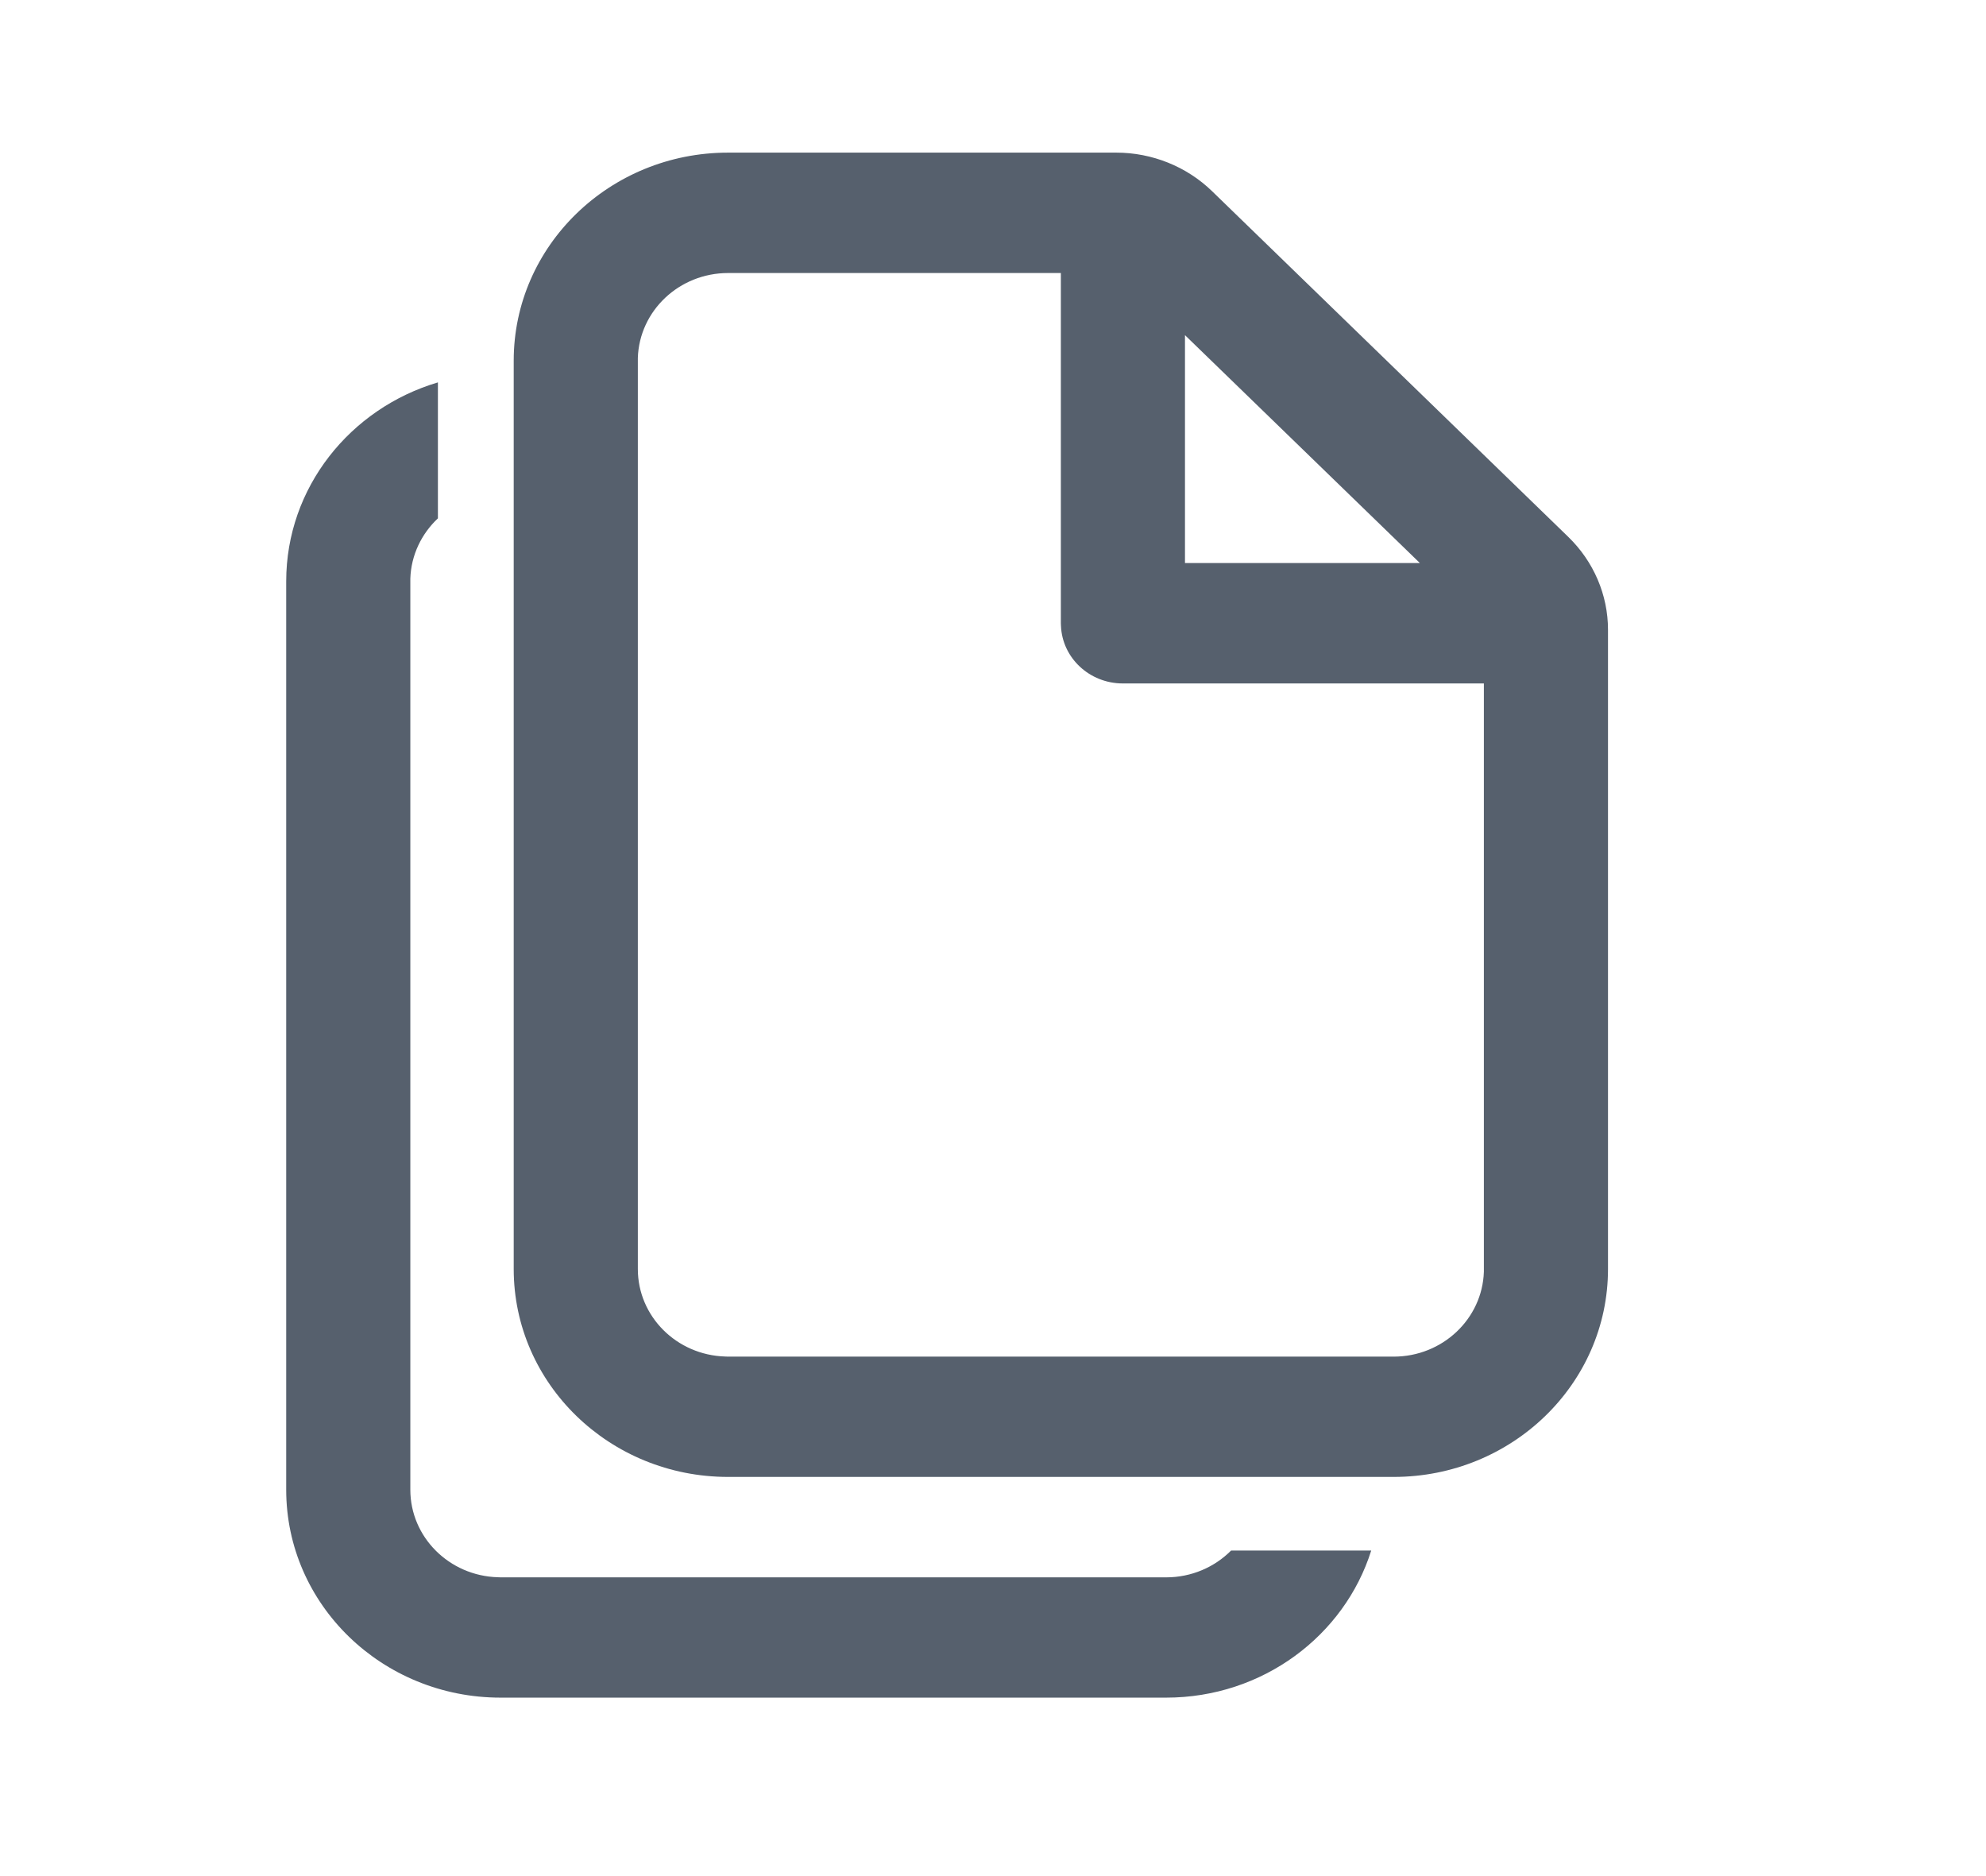<svg width="18" height="17" viewBox="0 0 18 17" fill="none" xmlns="http://www.w3.org/2000/svg">
    <path fill-rule="evenodd" clip-rule="evenodd" d="M3.969 3.465C3.173 3.701 2.594 4.419 2.594 5.268V13.499C2.594 14.54 3.464 15.383 4.537 15.383H10.569C11.444 15.383 12.185 14.822 12.428 14.05H11.158C11.009 14.2 10.8 14.293 10.569 14.293H4.537L4.511 14.292C4.072 14.279 3.719 13.929 3.719 13.499V5.268L3.719 5.243C3.726 5.029 3.821 4.836 3.969 4.697V3.465Z" fill="#56606D"/>
    <path d="M10.117 1.383C10.442 1.383 10.755 1.509 10.985 1.732L14.214 4.865C14.444 5.088 14.574 5.391 14.574 5.706V11.499C14.574 12.54 13.704 13.383 12.631 13.383H6.599C5.526 13.383 4.656 12.54 4.656 11.499V3.268C4.656 2.227 5.526 1.383 6.599 1.383H10.117ZM9.615 2.474H6.599C6.156 2.474 5.795 2.816 5.781 3.243L5.781 3.268V11.499C5.781 11.929 6.133 12.279 6.573 12.292L6.599 12.293H12.631C13.074 12.293 13.435 11.951 13.449 11.524L13.449 11.499V6.193L10.177 6.193C9.874 6.193 9.627 5.961 9.616 5.67L9.615 5.648L9.615 2.474ZM12.869 5.102L10.74 3.037L10.74 5.102L12.869 5.102Z" fill="#56606D"/>
</svg>
